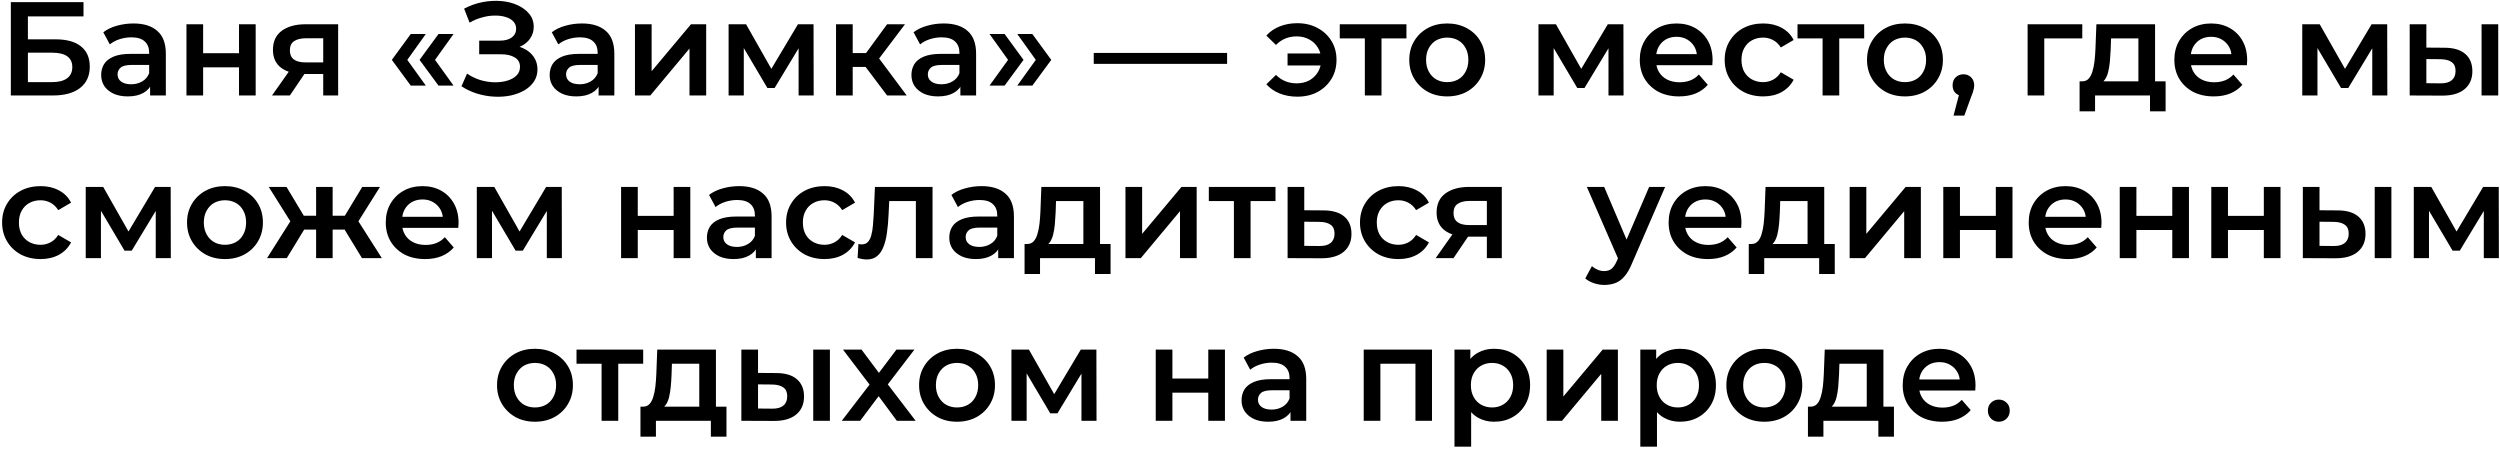<?xml version="1.0" encoding="UTF-8"?> <svg xmlns="http://www.w3.org/2000/svg" width="707" height="127" viewBox="0 0 707 127" fill="none"><path d="M3.064 27V0.602H23.616V4.637H7.891V11.123H15.697C18.865 11.123 21.266 11.79 22.9 13.122C24.559 14.429 25.389 16.34 25.389 18.854C25.389 21.444 24.471 23.455 22.636 24.888C20.826 26.296 18.261 27 14.943 27H3.064ZM7.891 23.229H14.679C16.564 23.229 17.997 22.864 18.978 22.135C19.959 21.406 20.449 20.35 20.449 18.967C20.449 16.252 18.525 14.895 14.679 14.895H7.891V23.229ZM42.448 27V22.927L42.184 22.06V14.932C42.184 13.549 41.769 12.481 40.94 11.727C40.11 10.947 38.853 10.558 37.168 10.558C36.037 10.558 34.918 10.734 33.812 11.086C32.731 11.438 31.813 11.928 31.059 12.556L29.211 9.125C30.292 8.295 31.575 7.679 33.058 7.277C34.566 6.849 36.125 6.636 37.734 6.636C40.651 6.636 42.901 7.34 44.484 8.747C46.094 10.13 46.898 12.28 46.898 15.196V27H42.448ZM36.112 27.264C34.604 27.264 33.284 27.013 32.153 26.51C31.021 25.982 30.141 25.265 29.513 24.36C28.91 23.43 28.608 22.387 28.608 21.23C28.608 20.099 28.872 19.081 29.4 18.175C29.953 17.27 30.845 16.554 32.077 16.026C33.309 15.498 34.943 15.234 36.98 15.234H42.825V18.364H37.319C35.71 18.364 34.629 18.628 34.076 19.156C33.523 19.659 33.246 20.287 33.246 21.041C33.246 21.896 33.586 22.575 34.265 23.078C34.943 23.581 35.886 23.832 37.093 23.832C38.249 23.832 39.28 23.568 40.185 23.04C41.116 22.512 41.782 21.733 42.184 20.702L42.976 23.53C42.523 24.712 41.706 25.63 40.525 26.284C39.368 26.937 37.898 27.264 36.112 27.264ZM52.731 27V6.862H57.445V15.045H67.59V6.862H72.304V27H67.59V19.043H57.445V27H52.731ZM91.406 27V20.136L92.085 20.928H86.051C83.285 20.928 81.111 20.35 79.527 19.194C77.968 18.012 77.188 16.315 77.188 14.102C77.188 11.739 78.018 9.942 79.677 8.71C81.362 7.478 83.6 6.862 86.39 6.862H95.63V27H91.406ZM76.924 27L82.355 19.307H87.182L81.978 27H76.924ZM91.406 18.628V9.577L92.085 10.822H86.541C85.083 10.822 83.951 11.098 83.147 11.651C82.368 12.179 81.978 13.047 81.978 14.253C81.978 16.516 83.449 17.647 86.39 17.647H92.085L91.406 18.628ZM116.164 24.209L110.809 16.931L116.164 9.615H120.425L115.184 16.931L120.425 24.209H116.164ZM124.008 24.209L118.653 16.931L124.008 9.615H128.27L123.028 16.931L128.27 24.209H124.008ZM130.5 24.398L132.084 20.815C133.216 21.595 134.448 22.198 135.78 22.625C137.138 23.028 138.483 23.241 139.815 23.267C141.148 23.292 142.355 23.141 143.436 22.814C144.542 22.487 145.422 21.997 146.075 21.343C146.729 20.689 147.056 19.872 147.056 18.892C147.056 17.71 146.566 16.83 145.585 16.252C144.63 15.649 143.323 15.347 141.663 15.347H135.516V11.5H141.286C142.769 11.5 143.913 11.199 144.718 10.595C145.548 9.992 145.962 9.175 145.962 8.144C145.962 7.289 145.686 6.585 145.133 6.032C144.605 5.479 143.876 5.064 142.945 4.788C142.04 4.511 141.01 4.385 139.853 4.411C138.722 4.411 137.54 4.587 136.308 4.939C135.076 5.265 133.907 5.756 132.801 6.409L131.255 2.45C132.914 1.57 134.649 0.954 136.459 0.602C138.294 0.25 140.067 0.149 141.776 0.3C143.486 0.451 145.02 0.84 146.377 1.469C147.76 2.098 148.866 2.927 149.696 3.958C150.526 4.964 150.94 6.158 150.94 7.541C150.94 8.798 150.601 9.916 149.922 10.897C149.268 11.852 148.363 12.594 147.207 13.122C146.05 13.65 144.705 13.914 143.172 13.914L143.36 12.707C145.095 12.707 146.603 13.009 147.886 13.612C149.193 14.191 150.199 14.995 150.903 16.026C151.632 17.057 151.996 18.251 151.996 19.608C151.996 20.891 151.669 22.035 151.016 23.04C150.362 24.021 149.47 24.85 148.338 25.529C147.207 26.183 145.912 26.673 144.454 27C142.996 27.302 141.462 27.415 139.853 27.339C138.244 27.264 136.635 26.987 135.026 26.51C133.442 26.032 131.934 25.328 130.5 24.398ZM169.284 27V22.927L169.02 22.06V14.932C169.02 13.549 168.605 12.481 167.775 11.727C166.946 10.947 165.689 10.558 164.004 10.558C162.873 10.558 161.754 10.734 160.648 11.086C159.567 11.438 158.649 11.928 157.895 12.556L156.047 9.125C157.128 8.295 158.41 7.679 159.894 7.277C161.402 6.849 162.961 6.636 164.57 6.636C167.486 6.636 169.736 7.34 171.32 8.747C172.929 10.13 173.734 12.28 173.734 15.196V27H169.284ZM162.948 27.264C161.44 27.264 160.12 27.013 158.989 26.51C157.857 25.982 156.977 25.265 156.349 24.36C155.745 23.43 155.444 22.387 155.444 21.23C155.444 20.099 155.708 19.081 156.236 18.175C156.789 17.27 157.681 16.554 158.913 16.026C160.145 15.498 161.779 15.234 163.816 15.234H169.661V18.364H164.155C162.546 18.364 161.465 18.628 160.912 19.156C160.359 19.659 160.082 20.287 160.082 21.041C160.082 21.896 160.422 22.575 161.1 23.078C161.779 23.581 162.722 23.832 163.929 23.832C165.085 23.832 166.116 23.568 167.021 23.04C167.951 22.512 168.618 21.733 169.02 20.702L169.812 23.53C169.359 24.712 168.542 25.63 167.361 26.284C166.204 26.937 164.733 27.264 162.948 27.264ZM179.567 27V6.862H184.281V20.136L195.406 6.862H199.705V27H194.991V13.725L183.904 27H179.567ZM206.047 27V6.862H210.987L219.095 21.155H217.134L225.657 6.862H230.069L230.107 27H225.845V11.915L226.6 12.405L219.057 24.888H217.021L209.441 12.066L210.346 11.84V27H206.047ZM250.873 27L243.595 17.346L247.442 14.97L256.417 27H250.873ZM236.43 27V6.862H241.144V27H236.43ZM239.748 18.93V15.008H246.574V18.93H239.748ZM247.894 17.497L243.482 16.969L250.873 6.862H255.927L247.894 17.497ZM271.592 27V22.927L271.328 22.06V14.932C271.328 13.549 270.914 12.481 270.084 11.727C269.254 10.947 267.997 10.558 266.313 10.558C265.181 10.558 264.063 10.734 262.956 11.086C261.875 11.438 260.958 11.928 260.203 12.556L258.355 9.125C259.437 8.295 260.719 7.679 262.202 7.277C263.711 6.849 265.269 6.636 266.878 6.636C269.795 6.636 272.045 7.34 273.629 8.747C275.238 10.13 276.042 12.28 276.042 15.196V27H271.592ZM265.257 27.264C263.748 27.264 262.428 27.013 261.297 26.51C260.166 25.982 259.286 25.265 258.657 24.36C258.054 23.43 257.752 22.387 257.752 21.23C257.752 20.099 258.016 19.081 258.544 18.175C259.097 17.27 259.99 16.554 261.222 16.026C262.453 15.498 264.088 15.234 266.124 15.234H271.969V18.364H266.464C264.854 18.364 263.773 18.628 263.22 19.156C262.667 19.659 262.391 20.287 262.391 21.041C262.391 21.896 262.73 22.575 263.409 23.078C264.088 23.581 265.03 23.832 266.237 23.832C267.394 23.832 268.425 23.568 269.33 23.04C270.26 22.512 270.926 21.733 271.328 20.702L272.12 23.53C271.668 24.712 270.851 25.63 269.669 26.284C268.513 26.937 267.042 27.264 265.257 27.264ZM284.101 24.209H279.839L285.081 16.931L279.839 9.615H284.101L289.456 16.931L284.101 24.209ZM291.945 24.209H287.683L292.925 16.931L287.683 9.615H291.945L297.3 16.931L291.945 24.209ZM309.312 18.062V14.97H347.024V18.062H309.312ZM364.121 18.515V15.121H375.058V18.515H364.121ZM366.874 6.56C369.036 6.56 370.947 7.013 372.606 7.918C374.266 8.798 375.573 10.017 376.529 11.576C377.484 13.109 377.962 14.895 377.962 16.931C377.962 18.942 377.484 20.74 376.529 22.324C375.573 23.883 374.266 25.114 372.606 26.02C370.947 26.899 369.036 27.339 366.874 27.339C365.064 27.339 363.405 27.038 361.896 26.434C360.388 25.831 359.131 24.964 358.125 23.832L360.84 21.192C361.645 21.972 362.525 22.563 363.48 22.965C364.461 23.367 365.529 23.568 366.686 23.568C368.043 23.568 369.238 23.292 370.268 22.738C371.299 22.16 372.116 21.368 372.72 20.363C373.323 19.357 373.625 18.213 373.625 16.931C373.625 15.624 373.323 14.48 372.72 13.499C372.116 12.493 371.299 11.714 370.268 11.161C369.238 10.583 368.043 10.294 366.686 10.294C365.529 10.294 364.461 10.495 363.48 10.897C362.525 11.299 361.645 11.903 360.84 12.707L358.125 10.067C359.131 8.936 360.388 8.069 361.896 7.465C363.405 6.862 365.064 6.56 366.874 6.56ZM385.976 27V9.728L387.07 10.859H378.886V6.862H397.742V10.859H389.597L390.69 9.728V27H385.976ZM409.253 27.264C407.192 27.264 405.356 26.824 403.747 25.944C402.138 25.039 400.869 23.807 399.938 22.248C399.008 20.689 398.543 18.917 398.543 16.931C398.543 14.92 399.008 13.147 399.938 11.614C400.869 10.055 402.138 8.835 403.747 7.955C405.356 7.076 407.192 6.636 409.253 6.636C411.34 6.636 413.188 7.076 414.797 7.955C416.431 8.835 417.701 10.042 418.606 11.576C419.536 13.109 420.001 14.895 420.001 16.931C420.001 18.917 419.536 20.689 418.606 22.248C417.701 23.807 416.431 25.039 414.797 25.944C413.188 26.824 411.34 27.264 409.253 27.264ZM409.253 23.229C410.41 23.229 411.441 22.977 412.346 22.475C413.251 21.972 413.955 21.243 414.458 20.287C414.986 19.332 415.25 18.213 415.25 16.931C415.25 15.624 414.986 14.505 414.458 13.575C413.955 12.619 413.251 11.89 412.346 11.387C411.441 10.884 410.422 10.633 409.291 10.633C408.135 10.633 407.104 10.884 406.199 11.387C405.319 11.89 404.615 12.619 404.087 13.575C403.559 14.505 403.295 15.624 403.295 16.931C403.295 18.213 403.559 19.332 404.087 20.287C404.615 21.243 405.319 21.972 406.199 22.475C407.104 22.977 408.122 23.229 409.253 23.229ZM435.08 27V6.862H440.021L448.129 21.155H446.168L454.691 6.862H459.103L459.141 27H454.879V11.915L455.633 12.405L448.091 24.888H446.055L438.475 12.066L439.38 11.84V27H435.08ZM474.854 27.264C472.616 27.264 470.655 26.824 468.971 25.944C467.311 25.039 466.017 23.807 465.086 22.248C464.181 20.689 463.729 18.917 463.729 16.931C463.729 14.92 464.169 13.147 465.049 11.614C465.954 10.055 467.186 8.835 468.745 7.955C470.328 7.076 472.126 6.636 474.137 6.636C476.098 6.636 477.846 7.063 479.379 7.918C480.913 8.773 482.12 9.979 483 11.538C483.88 13.097 484.32 14.932 484.32 17.044C484.32 17.245 484.307 17.471 484.282 17.723C484.282 17.974 484.269 18.213 484.244 18.439H467.462V15.309H481.755L479.907 16.29C479.932 15.133 479.694 14.115 479.191 13.235C478.688 12.355 477.997 11.664 477.117 11.161C476.262 10.658 475.269 10.407 474.137 10.407C472.981 10.407 471.963 10.658 471.083 11.161C470.228 11.664 469.549 12.368 469.046 13.273C468.569 14.153 468.33 15.196 468.33 16.403V17.157C468.33 18.364 468.606 19.433 469.159 20.363C469.712 21.293 470.492 22.009 471.497 22.512C472.503 23.015 473.66 23.267 474.967 23.267C476.098 23.267 477.117 23.09 478.022 22.738C478.927 22.387 479.731 21.834 480.435 21.079L482.962 23.983C482.057 25.039 480.913 25.856 479.53 26.434C478.173 26.987 476.614 27.264 474.854 27.264ZM498.639 27.264C496.528 27.264 494.642 26.824 492.983 25.944C491.349 25.039 490.066 23.807 489.136 22.248C488.206 20.689 487.741 18.917 487.741 16.931C487.741 14.92 488.206 13.147 489.136 11.614C490.066 10.055 491.349 8.835 492.983 7.955C494.642 7.076 496.528 6.636 498.639 6.636C500.601 6.636 502.323 7.038 503.806 7.842C505.315 8.622 506.458 9.778 507.238 11.312L503.617 13.424C503.014 12.468 502.272 11.764 501.392 11.312C500.538 10.859 499.607 10.633 498.602 10.633C497.445 10.633 496.402 10.884 495.472 11.387C494.541 11.89 493.812 12.619 493.284 13.575C492.756 14.505 492.492 15.624 492.492 16.931C492.492 18.238 492.756 19.37 493.284 20.325C493.812 21.255 494.541 21.972 495.472 22.475C496.402 22.977 497.445 23.229 498.602 23.229C499.607 23.229 500.538 23.003 501.392 22.55C502.272 22.097 503.014 21.393 503.617 20.438L507.238 22.55C506.458 24.058 505.315 25.227 503.806 26.057C502.323 26.862 500.601 27.264 498.639 27.264ZM515.427 27V9.728L516.521 10.859H508.337V6.862H527.193V10.859H519.047L520.141 9.728V27H515.427ZM538.704 27.264C536.642 27.264 534.807 26.824 533.198 25.944C531.589 25.039 530.319 23.807 529.389 22.248C528.459 20.689 527.994 18.917 527.994 16.931C527.994 14.92 528.459 13.147 529.389 11.614C530.319 10.055 531.589 8.835 533.198 7.955C534.807 7.076 536.642 6.636 538.704 6.636C540.791 6.636 542.639 7.076 544.248 7.955C545.882 8.835 547.152 10.042 548.057 11.576C548.987 13.109 549.452 14.895 549.452 16.931C549.452 18.917 548.987 20.689 548.057 22.248C547.152 23.807 545.882 25.039 544.248 25.944C542.639 26.824 540.791 27.264 538.704 27.264ZM538.704 23.229C539.861 23.229 540.891 22.977 541.796 22.475C542.702 21.972 543.405 21.243 543.908 20.287C544.436 19.332 544.7 18.213 544.7 16.931C544.7 15.624 544.436 14.505 543.908 13.575C543.405 12.619 542.702 11.89 541.796 11.387C540.891 10.884 539.873 10.633 538.742 10.633C537.585 10.633 536.554 10.884 535.649 11.387C534.769 11.89 534.065 12.619 533.538 13.575C533.01 14.505 532.746 15.624 532.746 16.931C532.746 18.213 533.01 19.332 533.538 20.287C534.065 21.243 534.769 21.972 535.649 22.475C536.554 22.977 537.573 23.229 538.704 23.229ZM552.457 32.694L554.645 24.36L555.286 27.151C554.406 27.151 553.664 26.887 553.061 26.359C552.483 25.806 552.193 25.064 552.193 24.134C552.193 23.178 552.483 22.424 553.061 21.871C553.664 21.293 554.393 21.004 555.248 21.004C556.128 21.004 556.857 21.293 557.435 21.871C558.014 22.449 558.303 23.204 558.303 24.134C558.303 24.385 558.278 24.662 558.227 24.964C558.177 25.24 558.089 25.567 557.963 25.944C557.863 26.321 557.687 26.799 557.435 27.377L555.512 32.694H552.457ZM573.407 27V6.862H588.869V10.859H577.027L578.121 9.803V27H573.407ZM604.739 24.813V10.859H597.008L596.895 14.102C596.845 15.259 596.77 16.378 596.669 17.459C596.568 18.515 596.405 19.495 596.179 20.4C595.953 21.28 595.626 22.009 595.198 22.588C594.771 23.166 594.205 23.543 593.501 23.719L588.825 23.003C589.579 23.003 590.183 22.764 590.635 22.286C591.113 21.783 591.477 21.104 591.729 20.25C592.005 19.37 592.206 18.377 592.332 17.27C592.458 16.139 592.546 14.97 592.596 13.763L592.86 6.862H609.453V24.813H604.739ZM588.108 31.488V23.003H612.433V31.488H608.02V27H592.483V31.488H588.108ZM626.033 27.264C623.795 27.264 621.834 26.824 620.15 25.944C618.491 25.039 617.196 23.807 616.266 22.248C615.361 20.689 614.908 18.917 614.908 16.931C614.908 14.92 615.348 13.147 616.228 11.614C617.133 10.055 618.365 8.835 619.924 7.955C621.508 7.076 623.305 6.636 625.317 6.636C627.278 6.636 629.025 7.063 630.558 7.918C632.092 8.773 633.299 9.979 634.179 11.538C635.059 13.097 635.499 14.932 635.499 17.044C635.499 17.245 635.486 17.471 635.461 17.723C635.461 17.974 635.448 18.213 635.423 18.439H618.642V15.309H632.934L631.086 16.29C631.112 15.133 630.873 14.115 630.37 13.235C629.867 12.355 629.176 11.664 628.296 11.161C627.441 10.658 626.448 10.407 625.317 10.407C624.16 10.407 623.142 10.658 622.262 11.161C621.407 11.664 620.728 12.368 620.225 13.273C619.748 14.153 619.509 15.196 619.509 16.403V17.157C619.509 18.364 619.785 19.433 620.339 20.363C620.892 21.293 621.671 22.009 622.677 22.512C623.682 23.015 624.839 23.267 626.146 23.267C627.278 23.267 628.296 23.09 629.201 22.738C630.106 22.387 630.91 21.834 631.614 21.079L634.141 23.983C633.236 25.039 632.092 25.856 630.709 26.434C629.352 26.987 627.793 27.264 626.033 27.264ZM651.077 27V6.862H656.017L664.125 21.155H662.164L670.687 6.862H675.1L675.137 27H670.876V11.915L671.63 12.405L664.088 24.888H662.051L654.471 12.066L655.376 11.84V27H651.077ZM701.787 27V6.862H706.501V27H701.787ZM691.265 13.499C693.855 13.499 695.816 14.077 697.148 15.234C698.506 16.39 699.185 18.025 699.185 20.136C699.185 22.324 698.431 24.033 696.922 25.265C695.439 26.472 693.327 27.063 690.587 27.038L681.46 27V6.862H686.174V13.461L691.265 13.499ZM690.172 23.568C691.555 23.593 692.61 23.304 693.34 22.701C694.069 22.097 694.433 21.218 694.433 20.061C694.433 18.904 694.069 18.075 693.34 17.572C692.636 17.044 691.58 16.767 690.172 16.742L686.174 16.705V23.53L690.172 23.568ZM11.496 73.264C9.384 73.264 7.499 72.824 5.839 71.944C4.205 71.039 2.923 69.807 1.993 68.248C1.063 66.689 0.597 64.917 0.597 62.931C0.597 60.92 1.063 59.147 1.993 57.614C2.923 56.055 4.205 54.835 5.839 53.956C7.499 53.075 9.384 52.636 11.496 52.636C13.457 52.636 15.179 53.038 16.663 53.842C18.171 54.622 19.315 55.778 20.095 57.312L16.474 59.424C15.871 58.468 15.129 57.764 14.249 57.312C13.394 56.859 12.464 56.633 11.458 56.633C10.302 56.633 9.259 56.884 8.328 57.387C7.398 57.89 6.669 58.619 6.141 59.575C5.613 60.505 5.349 61.624 5.349 62.931C5.349 64.238 5.613 65.37 6.141 66.325C6.669 67.255 7.398 67.972 8.328 68.475C9.259 68.977 10.302 69.229 11.458 69.229C12.464 69.229 13.394 69.002 14.249 68.55C15.129 68.097 15.871 67.394 16.474 66.438L20.095 68.55C19.315 70.058 18.171 71.228 16.663 72.057C15.179 72.862 13.457 73.264 11.496 73.264ZM24.245 73V52.862H29.185L37.293 67.155H35.332L43.855 52.862H48.267L48.305 73H44.044V57.915L44.798 58.406L37.255 70.888H35.219L27.639 58.066L28.544 57.84V73H24.245ZM63.603 73.264C61.542 73.264 59.707 72.824 58.097 71.944C56.489 71.039 55.219 69.807 54.289 68.248C53.358 66.689 52.893 64.917 52.893 62.931C52.893 60.92 53.358 59.147 54.289 57.614C55.219 56.055 56.489 54.835 58.097 53.956C59.707 53.075 61.542 52.636 63.603 52.636C65.69 52.636 67.538 53.075 69.147 53.956C70.781 54.835 72.051 56.042 72.956 57.576C73.886 59.109 74.351 60.895 74.351 62.931C74.351 64.917 73.886 66.689 72.956 68.248C72.051 69.807 70.781 71.039 69.147 71.944C67.538 72.824 65.69 73.264 63.603 73.264ZM63.603 69.229C64.76 69.229 65.791 68.977 66.696 68.475C67.601 67.972 68.305 67.243 68.808 66.287C69.336 65.332 69.6 64.213 69.6 62.931C69.6 61.624 69.336 60.505 68.808 59.575C68.305 58.619 67.601 57.89 66.696 57.387C65.791 56.884 64.772 56.633 63.641 56.633C62.485 56.633 61.454 56.884 60.549 57.387C59.669 57.89 58.965 58.619 58.437 59.575C57.909 60.505 57.645 61.624 57.645 62.931C57.645 64.213 57.909 65.332 58.437 66.287C58.965 67.243 59.669 67.972 60.549 68.475C61.454 68.977 62.472 69.229 63.603 69.229ZM102.368 73L96.485 63.346L100.331 60.97L107.987 73H102.368ZM92.676 64.93V61.008H99.426V64.93H92.676ZM100.784 63.497L96.334 62.969L102.443 52.862H107.459L100.784 63.497ZM81.098 73H75.517L83.135 60.97L86.981 63.346L81.098 73ZM94.071 73H89.395V52.862H94.071V73ZM90.79 64.93H84.078V61.008H90.79V64.93ZM82.682 63.497L76.007 52.862H81.023L87.094 62.969L82.682 63.497ZM120.218 73.264C117.98 73.264 116.019 72.824 114.335 71.944C112.676 71.039 111.381 69.807 110.451 68.248C109.545 66.689 109.093 64.917 109.093 62.931C109.093 60.92 109.533 59.147 110.413 57.614C111.318 56.055 112.55 54.835 114.109 53.956C115.692 53.075 117.49 52.636 119.501 52.636C121.462 52.636 123.21 53.063 124.743 53.918C126.277 54.773 127.484 55.979 128.364 57.538C129.244 59.097 129.684 60.932 129.684 63.044C129.684 63.245 129.671 63.471 129.646 63.723C129.646 63.974 129.633 64.213 129.608 64.439H112.826V61.309H127.119L125.271 62.29C125.296 61.133 125.058 60.115 124.555 59.235C124.052 58.355 123.361 57.664 122.481 57.161C121.626 56.658 120.633 56.407 119.501 56.407C118.345 56.407 117.327 56.658 116.447 57.161C115.592 57.664 114.913 58.368 114.41 59.273C113.933 60.153 113.694 61.196 113.694 62.403V63.157C113.694 64.364 113.97 65.433 114.523 66.363C115.077 67.293 115.856 68.01 116.862 68.512C117.867 69.015 119.024 69.266 120.331 69.266C121.462 69.266 122.481 69.091 123.386 68.739C124.291 68.387 125.095 67.834 125.799 67.079L128.326 69.983C127.421 71.039 126.277 71.856 124.894 72.434C123.537 72.987 121.978 73.264 120.218 73.264ZM134.84 73V52.862H139.78L147.888 67.155H145.927L154.45 52.862H158.862L158.9 73H154.638V57.915L155.393 58.406L147.85 70.888H145.814L138.234 58.066L139.139 57.84V73H134.84ZM175.645 73V52.862H180.359V61.045H190.504V52.862H195.218V73H190.504V65.043H180.359V73H175.645ZM213.754 73V68.927L213.49 68.06V60.932C213.49 59.549 213.075 58.481 212.245 57.727C211.416 56.947 210.159 56.558 208.474 56.558C207.343 56.558 206.224 56.734 205.118 57.086C204.037 57.438 203.119 57.928 202.365 58.556L200.517 55.124C201.598 54.295 202.88 53.679 204.364 53.277C205.872 52.849 207.431 52.636 209.04 52.636C211.956 52.636 214.206 53.34 215.79 54.747C217.399 56.13 218.204 58.28 218.204 61.196V73H213.754ZM207.418 73.264C205.91 73.264 204.59 73.013 203.458 72.51C202.327 71.982 201.447 71.265 200.819 70.36C200.215 69.43 199.914 68.387 199.914 67.23C199.914 66.099 200.178 65.081 200.706 64.175C201.259 63.27 202.151 62.554 203.383 62.026C204.615 61.498 206.249 61.234 208.286 61.234H214.131V64.364H208.625C207.016 64.364 205.935 64.628 205.382 65.156C204.829 65.659 204.552 66.287 204.552 67.041C204.552 67.896 204.892 68.575 205.57 69.078C206.249 69.581 207.192 69.832 208.399 69.832C209.555 69.832 210.586 69.568 211.491 69.04C212.421 68.512 213.088 67.733 213.49 66.702L214.282 69.531C213.829 70.712 213.012 71.63 211.831 72.284C210.674 72.937 209.203 73.264 207.418 73.264ZM233.201 73.264C231.089 73.264 229.204 72.824 227.544 71.944C225.91 71.039 224.628 69.807 223.698 68.248C222.768 66.689 222.302 64.917 222.302 62.931C222.302 60.92 222.768 59.147 223.698 57.614C224.628 56.055 225.91 54.835 227.544 53.956C229.204 53.075 231.089 52.636 233.201 52.636C235.162 52.636 236.884 53.038 238.368 53.842C239.876 54.622 241.02 55.778 241.799 57.312L238.179 59.424C237.576 58.468 236.834 57.764 235.954 57.312C235.099 56.859 234.169 56.633 233.163 56.633C232.007 56.633 230.964 56.884 230.033 57.387C229.103 57.89 228.374 58.619 227.846 59.575C227.318 60.505 227.054 61.624 227.054 62.931C227.054 64.238 227.318 65.37 227.846 66.325C228.374 67.255 229.103 67.972 230.033 68.475C230.964 68.977 232.007 69.229 233.163 69.229C234.169 69.229 235.099 69.002 235.954 68.55C236.834 68.097 237.576 67.394 238.179 66.438L241.799 68.55C241.02 70.058 239.876 71.228 238.368 72.057C236.884 72.862 235.162 73.264 233.201 73.264ZM242.53 72.962L242.756 69.002C242.932 69.028 243.095 69.053 243.246 69.078C243.397 69.103 243.535 69.116 243.661 69.116C244.44 69.116 245.044 68.877 245.471 68.399C245.898 67.921 246.213 67.28 246.414 66.476C246.64 65.646 246.791 64.728 246.866 63.723C246.967 62.692 247.042 61.661 247.093 60.63L247.432 52.862H263.724V73H259.01V55.577L260.103 56.859H250.524L251.543 55.539L251.279 60.857C251.203 62.642 251.052 64.301 250.826 65.835C250.625 67.343 250.298 68.663 249.846 69.794C249.418 70.926 248.815 71.806 248.036 72.434C247.281 73.063 246.313 73.377 245.132 73.377C244.755 73.377 244.34 73.339 243.887 73.264C243.46 73.189 243.007 73.088 242.53 72.962ZM282.291 73V68.927L282.027 68.06V60.932C282.027 59.549 281.612 58.481 280.782 57.727C279.953 56.947 278.696 56.558 277.011 56.558C275.88 56.558 274.761 56.734 273.655 57.086C272.574 57.438 271.656 57.928 270.902 58.556L269.054 55.124C270.135 54.295 271.417 53.679 272.901 53.277C274.409 52.849 275.968 52.636 277.577 52.636C280.493 52.636 282.743 53.34 284.327 54.747C285.936 56.13 286.741 58.28 286.741 61.196V73H282.291ZM275.955 73.264C274.447 73.264 273.127 73.013 271.996 72.51C270.864 71.982 269.984 71.265 269.356 70.36C268.752 69.43 268.451 68.387 268.451 67.23C268.451 66.099 268.715 65.081 269.243 64.175C269.796 63.27 270.688 62.554 271.92 62.026C273.152 61.498 274.786 61.234 276.823 61.234H282.668V64.364H277.162C275.553 64.364 274.472 64.628 273.919 65.156C273.366 65.659 273.089 66.287 273.089 67.041C273.089 67.896 273.429 68.575 274.107 69.078C274.786 69.581 275.729 69.832 276.936 69.832C278.092 69.832 279.123 69.568 280.028 69.04C280.958 68.512 281.625 67.733 282.027 66.702L282.819 69.531C282.366 70.712 281.549 71.63 280.368 72.284C279.211 72.937 277.74 73.264 275.955 73.264ZM306.377 70.813V56.859H298.646L298.533 60.102C298.482 61.259 298.407 62.378 298.306 63.459C298.206 64.515 298.042 65.495 297.816 66.4C297.59 67.28 297.263 68.01 296.836 68.588C296.408 69.166 295.843 69.543 295.139 69.719L290.462 69.002C291.217 69.002 291.82 68.764 292.273 68.286C292.75 67.783 293.115 67.104 293.366 66.25C293.643 65.37 293.844 64.376 293.97 63.27C294.095 62.139 294.183 60.97 294.234 59.763L294.498 52.862H311.091V70.813H306.377ZM289.746 77.488V69.002H314.07V77.488H309.658V73H294.12V77.488H289.746ZM318.28 73V52.862H322.994V66.136L334.119 52.862H338.418V73H333.704V59.725L322.617 73H318.28ZM348.946 73V55.728L350.039 56.859H341.856V52.862H360.712V56.859H352.566L353.66 55.728V73H348.946ZM374.238 59.499C376.828 59.499 378.801 60.077 380.159 61.234C381.516 62.39 382.195 64.025 382.195 66.136C382.195 68.324 381.441 70.033 379.932 71.265C378.424 72.472 376.3 73.063 373.559 73.038L364.131 73V52.862H368.845V59.461L374.238 59.499ZM373.144 69.568C374.527 69.593 375.583 69.304 376.312 68.701C377.041 68.097 377.406 67.218 377.406 66.061C377.406 64.904 377.041 64.075 376.312 63.572C375.608 63.044 374.552 62.767 373.144 62.742L368.845 62.705V69.531L373.144 69.568ZM395.502 73.264C393.391 73.264 391.505 72.824 389.846 71.944C388.211 71.039 386.929 69.807 385.999 68.248C385.069 66.689 384.604 64.917 384.604 62.931C384.604 60.92 385.069 59.147 385.999 57.614C386.929 56.055 388.211 54.835 389.846 53.956C391.505 53.075 393.391 52.636 395.502 52.636C397.463 52.636 399.186 53.038 400.669 53.842C402.177 54.622 403.321 55.778 404.101 57.312L400.48 59.424C399.877 58.468 399.135 57.764 398.255 57.312C397.401 56.859 396.47 56.633 395.465 56.633C394.308 56.633 393.265 56.884 392.335 57.387C391.404 57.89 390.675 58.619 390.147 59.575C389.619 60.505 389.355 61.624 389.355 62.931C389.355 64.238 389.619 65.37 390.147 66.325C390.675 67.255 391.404 67.972 392.335 68.475C393.265 68.977 394.308 69.229 395.465 69.229C396.47 69.229 397.401 69.002 398.255 68.55C399.135 68.097 399.877 67.394 400.48 66.438L404.101 68.55C403.321 70.058 402.177 71.228 400.669 72.057C399.186 72.862 397.463 73.264 395.502 73.264ZM420.483 73V66.136L421.162 66.928H415.128C412.362 66.928 410.188 66.35 408.604 65.194C407.045 64.012 406.266 62.315 406.266 60.102C406.266 57.739 407.095 55.942 408.755 54.71C410.439 53.478 412.677 52.862 415.467 52.862H424.707V73H420.483ZM406.002 73L411.432 65.307H416.259L411.055 73H406.002ZM420.483 64.628V55.577L421.162 56.822H415.618C414.16 56.822 413.029 57.098 412.224 57.651C411.445 58.179 411.055 59.047 411.055 60.253C411.055 62.516 412.526 63.647 415.467 63.647H421.162L420.483 64.628ZM453.703 80.58C452.722 80.58 451.742 80.417 450.761 80.09C449.781 79.763 448.963 79.311 448.31 78.732L450.195 75.263C450.673 75.69 451.214 76.029 451.817 76.281C452.42 76.532 453.036 76.658 453.665 76.658C454.52 76.658 455.211 76.444 455.739 76.017C456.267 75.59 456.757 74.873 457.21 73.867L458.379 71.228L458.756 70.662L466.374 52.862H470.899L461.471 74.622C460.843 76.13 460.139 77.324 459.359 78.204C458.605 79.084 457.75 79.7 456.795 80.052C455.865 80.404 454.834 80.58 453.703 80.58ZM457.851 73.716L448.762 52.862H453.665L461.056 70.247L457.851 73.716ZM483.011 73.264C480.774 73.264 478.813 72.824 477.128 71.944C475.469 71.039 474.174 69.807 473.244 68.248C472.339 66.689 471.886 64.917 471.886 62.931C471.886 60.92 472.326 59.147 473.206 57.614C474.111 56.055 475.343 54.835 476.902 53.956C478.486 53.075 480.283 52.636 482.295 52.636C484.256 52.636 486.003 53.063 487.537 53.918C489.07 54.773 490.277 55.979 491.157 57.538C492.037 59.097 492.477 60.932 492.477 63.044C492.477 63.245 492.464 63.471 492.439 63.723C492.439 63.974 492.427 64.213 492.402 64.439H475.62V61.309H489.913L488.065 62.29C488.09 61.133 487.851 60.115 487.348 59.235C486.845 58.355 486.154 57.664 485.274 57.161C484.419 56.658 483.426 56.407 482.295 56.407C481.138 56.407 480.12 56.658 479.24 57.161C478.385 57.664 477.706 58.368 477.204 59.273C476.726 60.153 476.487 61.196 476.487 62.403V63.157C476.487 64.364 476.764 65.433 477.317 66.363C477.87 67.293 478.649 68.01 479.655 68.512C480.661 69.015 481.817 69.266 483.124 69.266C484.256 69.266 485.274 69.091 486.179 68.739C487.084 68.387 487.889 67.834 488.593 67.079L491.119 69.983C490.214 71.039 489.07 71.856 487.688 72.434C486.33 72.987 484.771 73.264 483.011 73.264ZM511.178 70.813V56.859H503.447L503.334 60.102C503.283 61.259 503.208 62.378 503.107 63.459C503.007 64.515 502.843 65.495 502.617 66.4C502.391 67.28 502.064 68.01 501.637 68.588C501.209 69.166 500.643 69.543 499.94 69.719L495.263 69.002C496.017 69.002 496.621 68.764 497.073 68.286C497.551 67.783 497.916 67.104 498.167 66.25C498.444 65.37 498.645 64.376 498.77 63.27C498.896 62.139 498.984 60.97 499.034 59.763L499.298 52.862H515.892V70.813H511.178ZM494.547 77.488V69.002H518.871V77.488H514.459V73H498.921V77.488H494.547ZM523.081 73V52.862H527.795V66.136L538.92 52.862H543.219V73H538.505V59.725L527.418 73H523.081ZM549.561 73V52.862H554.274V61.045H564.419V52.862H569.133V73H564.419V65.043H554.274V73H549.561ZM584.841 73.264C582.603 73.264 580.642 72.824 578.958 71.944C577.299 71.039 576.004 69.807 575.074 68.248C574.168 66.689 573.716 64.917 573.716 62.931C573.716 60.92 574.156 59.147 575.036 57.614C575.941 56.055 577.173 54.835 578.732 53.956C580.315 53.075 582.113 52.636 584.124 52.636C586.085 52.636 587.833 53.063 589.366 53.918C590.9 54.773 592.107 55.979 592.987 57.538C593.867 59.097 594.307 60.932 594.307 63.044C594.307 63.245 594.294 63.471 594.269 63.723C594.269 63.974 594.256 64.213 594.231 64.439H577.449V61.309H591.742L589.894 62.29C589.919 61.133 589.681 60.115 589.178 59.235C588.675 58.355 587.984 57.664 587.104 57.161C586.249 56.658 585.256 56.407 584.124 56.407C582.968 56.407 581.95 56.658 581.07 57.161C580.215 57.664 579.536 58.368 579.033 59.273C578.556 60.153 578.317 61.196 578.317 62.403V63.157C578.317 64.364 578.593 65.433 579.146 66.363C579.7 67.293 580.479 68.01 581.485 68.512C582.49 69.015 583.647 69.266 584.954 69.266C586.085 69.266 587.104 69.091 588.009 68.739C588.914 68.387 589.718 67.834 590.422 67.079L592.949 69.983C592.044 71.039 590.9 71.856 589.517 72.434C588.16 72.987 586.601 73.264 584.841 73.264ZM599.462 73V52.862H604.176V61.045H614.321V52.862H619.035V73H614.321V65.043H604.176V73H599.462ZM625.353 73V52.862H630.067V61.045H640.211V52.862H644.925V73H640.211V65.043H630.067V73H625.353ZM671.569 73V52.862H676.283V73H671.569ZM661.048 59.499C663.637 59.499 665.598 60.077 666.931 61.234C668.289 62.39 668.967 64.025 668.967 66.136C668.967 68.324 668.213 70.033 666.705 71.265C665.221 72.472 663.109 73.063 660.369 73.038L651.243 73V52.862H655.957V59.461L661.048 59.499ZM659.954 69.568C661.337 69.593 662.393 69.304 663.122 68.701C663.851 68.097 664.216 67.218 664.216 66.061C664.216 64.904 663.851 64.075 663.122 63.572C662.418 63.044 661.362 62.767 659.954 62.742L655.957 62.705V69.531L659.954 69.568ZM682.62 73V52.862H687.561L695.669 67.155H693.708L702.231 52.862H706.643L706.681 73H702.419V57.915L703.173 58.406L695.631 70.888H693.594L686.014 58.066L686.919 57.84V73H682.62ZM151.273 119.264C149.211 119.264 147.376 118.824 145.767 117.944C144.158 117.039 142.888 115.807 141.958 114.248C141.028 112.69 140.562 110.917 140.562 108.931C140.562 106.92 141.028 105.147 141.958 103.614C142.888 102.055 144.158 100.835 145.767 99.956C147.376 99.076 149.211 98.635 151.273 98.635C153.359 98.635 155.207 99.076 156.816 99.956C158.451 100.835 159.72 102.042 160.625 103.576C161.555 105.109 162.021 106.894 162.021 108.931C162.021 110.917 161.555 112.69 160.625 114.248C159.72 115.807 158.451 117.039 156.816 117.944C155.207 118.824 153.359 119.264 151.273 119.264ZM151.273 115.229C152.429 115.229 153.46 114.977 154.365 114.475C155.27 113.972 155.974 113.243 156.477 112.287C157.005 111.332 157.269 110.213 157.269 108.931C157.269 107.624 157.005 106.505 156.477 105.575C155.974 104.619 155.27 103.89 154.365 103.387C153.46 102.884 152.442 102.633 151.31 102.633C150.154 102.633 149.123 102.884 148.218 103.387C147.338 103.89 146.634 104.619 146.106 105.575C145.578 106.505 145.314 107.624 145.314 108.931C145.314 110.213 145.578 111.332 146.106 112.287C146.634 113.243 147.338 113.972 148.218 114.475C149.123 114.977 150.141 115.229 151.273 115.229ZM170.127 119V101.728L171.221 102.859H163.037V98.862H181.893V102.859H173.747L174.841 101.728V119H170.127ZM197.752 116.813V102.859H190.021L189.908 106.103C189.858 107.259 189.783 108.378 189.682 109.459C189.581 110.515 189.418 111.495 189.192 112.4C188.965 113.28 188.639 114.009 188.211 114.588C187.784 115.166 187.218 115.543 186.514 115.719L181.838 115.003C182.592 115.003 183.196 114.764 183.648 114.286C184.126 113.783 184.49 113.104 184.742 112.25C185.018 111.37 185.219 110.377 185.345 109.27C185.471 108.139 185.559 106.97 185.609 105.763L185.873 98.862H202.466V116.813H197.752ZM181.121 123.488V115.003H205.446V123.488H201.033V119H185.496V123.488H181.121ZM229.983 119V98.862H234.697V119H229.983ZM219.461 105.499C222.05 105.499 224.011 106.077 225.344 107.234C226.702 108.39 227.38 110.025 227.38 112.136C227.38 114.324 226.626 116.033 225.118 117.265C223.634 118.472 221.522 119.063 218.782 119.038L209.656 119V98.862H214.37V105.461L219.461 105.499ZM218.367 115.568C219.75 115.593 220.806 115.304 221.535 114.701C222.264 114.097 222.629 113.218 222.629 112.061C222.629 110.905 222.264 110.075 221.535 109.572C220.831 109.044 219.775 108.767 218.367 108.742L214.37 108.705V115.531L218.367 115.568ZM238.054 119L246.916 107.46L246.841 109.987L238.393 98.862H243.635L249.556 106.781H247.557L253.516 98.862H258.607L250.084 109.987L250.122 107.46L258.946 119H253.629L247.407 110.59L249.368 110.854L243.258 119H238.054ZM270.632 119.264C268.571 119.264 266.736 118.824 265.127 117.944C263.517 117.039 262.248 115.807 261.318 114.248C260.387 112.69 259.922 110.917 259.922 108.931C259.922 106.92 260.387 105.147 261.318 103.614C262.248 102.055 263.517 100.835 265.127 99.956C266.736 99.076 268.571 98.635 270.632 98.635C272.719 98.635 274.567 99.076 276.176 99.956C277.81 100.835 279.08 102.042 279.985 103.576C280.915 105.109 281.38 106.894 281.38 108.931C281.38 110.917 280.915 112.69 279.985 114.248C279.08 115.807 277.81 117.039 276.176 117.944C274.567 118.824 272.719 119.264 270.632 119.264ZM270.632 115.229C271.789 115.229 272.82 114.977 273.725 114.475C274.63 113.972 275.334 113.243 275.837 112.287C276.365 111.332 276.629 110.213 276.629 108.931C276.629 107.624 276.365 106.505 275.837 105.575C275.334 104.619 274.63 103.89 273.725 103.387C272.82 102.884 271.802 102.633 270.67 102.633C269.514 102.633 268.483 102.884 267.578 103.387C266.698 103.89 265.994 104.619 265.466 105.575C264.938 106.505 264.674 107.624 264.674 108.931C264.674 110.213 264.938 111.332 265.466 112.287C265.994 113.243 266.698 113.972 267.578 114.475C268.483 114.977 269.501 115.229 270.632 115.229ZM286.037 119V98.862H290.977L299.086 113.155H297.125L305.647 98.862H310.06L310.097 119H305.836V103.915L306.59 104.405L299.048 116.888H297.011L289.431 104.066L290.336 103.84V119H286.037ZM326.843 119V98.862H331.557V107.045H341.701V98.862H346.415V119H341.701V111.043H331.557V119H326.843ZM364.952 119V114.927L364.688 114.06V106.932C364.688 105.549 364.273 104.481 363.443 103.727C362.613 102.947 361.356 102.558 359.672 102.558C358.541 102.558 357.422 102.734 356.316 103.086C355.234 103.438 354.317 103.928 353.563 104.556L351.715 101.125C352.796 100.295 354.078 99.679 355.561 99.277C357.07 98.849 358.629 98.635 360.238 98.635C363.154 98.635 365.404 99.34 366.988 100.747C368.597 102.13 369.402 104.28 369.402 107.196V119H364.952ZM358.616 119.264C357.107 119.264 355.788 119.013 354.656 118.51C353.525 117.982 352.645 117.265 352.016 116.36C351.413 115.43 351.111 114.387 351.111 113.23C351.111 112.099 351.375 111.08 351.903 110.175C352.456 109.27 353.349 108.554 354.581 108.026C355.813 107.498 357.447 107.234 359.483 107.234H365.329V110.364H359.823C358.214 110.364 357.133 110.628 356.579 111.156C356.026 111.659 355.75 112.287 355.75 113.042C355.75 113.896 356.089 114.575 356.768 115.078C357.447 115.581 358.39 115.832 359.596 115.832C360.753 115.832 361.784 115.568 362.689 115.04C363.619 114.512 364.285 113.733 364.688 112.702L365.48 115.531C365.027 116.712 364.21 117.63 363.028 118.283C361.872 118.937 360.401 119.264 358.616 119.264ZM385.657 119V98.862H404.966V119H400.289V101.766L401.383 102.859H389.278L390.371 101.766V119H385.657ZM422.489 119.264C420.855 119.264 419.359 118.887 418.001 118.133C416.669 117.378 415.6 116.247 414.796 114.739C414.016 113.205 413.627 111.269 413.627 108.931C413.627 106.568 414.004 104.632 414.758 103.123C415.537 101.615 416.593 100.496 417.926 99.767C419.258 99.013 420.779 98.635 422.489 98.635C424.475 98.635 426.223 99.063 427.731 99.918C429.265 100.773 430.471 101.967 431.351 103.5C432.256 105.034 432.709 106.844 432.709 108.931C432.709 111.018 432.256 112.84 431.351 114.399C430.471 115.933 429.265 117.127 427.731 117.982C426.223 118.837 424.475 119.264 422.489 119.264ZM411.326 126.316V98.862H415.814V103.614L415.663 108.969L416.04 114.324V126.316H411.326ZM421.961 115.229C423.092 115.229 424.098 114.977 424.978 114.475C425.883 113.972 426.6 113.243 427.128 112.287C427.656 111.332 427.92 110.213 427.92 108.931C427.92 107.624 427.656 106.505 427.128 105.575C426.6 104.619 425.883 103.89 424.978 103.387C424.098 102.884 423.092 102.633 421.961 102.633C420.83 102.633 419.812 102.884 418.906 103.387C418.001 103.89 417.285 104.619 416.757 105.575C416.229 106.505 415.965 107.624 415.965 108.931C415.965 110.213 416.229 111.332 416.757 112.287C417.285 113.243 418.001 113.972 418.906 114.475C419.812 114.977 420.83 115.229 421.961 115.229ZM437.401 119V98.862H442.115V112.136L453.24 98.862H457.539V119H452.825V105.725L441.737 119H437.401ZM475.043 119.264C473.409 119.264 471.913 118.887 470.555 118.133C469.222 117.378 468.154 116.247 467.349 114.739C466.57 113.205 466.18 111.269 466.18 108.931C466.18 106.568 466.558 104.632 467.312 103.123C468.091 101.615 469.147 100.496 470.48 99.767C471.812 99.013 473.333 98.635 475.043 98.635C477.029 98.635 478.776 99.063 480.285 99.918C481.818 100.773 483.025 101.967 483.905 103.5C484.81 105.034 485.263 106.844 485.263 108.931C485.263 111.018 484.81 112.84 483.905 114.399C483.025 115.933 481.818 117.127 480.285 117.982C478.776 118.837 477.029 119.264 475.043 119.264ZM463.88 126.316V98.862H468.368V103.614L468.217 108.969L468.594 114.324V126.316H463.88ZM474.515 115.229C475.646 115.229 476.652 114.977 477.532 114.475C478.437 113.972 479.153 113.243 479.681 112.287C480.209 111.332 480.473 110.213 480.473 108.931C480.473 107.624 480.209 106.505 479.681 105.575C479.153 104.619 478.437 103.89 477.532 103.387C476.652 102.884 475.646 102.633 474.515 102.633C473.383 102.633 472.365 102.884 471.46 103.387C470.555 103.89 469.838 104.619 469.31 105.575C468.783 106.505 468.519 107.624 468.519 108.931C468.519 110.213 468.783 111.332 469.31 112.287C469.838 113.243 470.555 113.972 471.46 114.475C472.365 114.977 473.383 115.229 474.515 115.229ZM498.93 119.264C496.868 119.264 495.033 118.824 493.424 117.944C491.815 117.039 490.545 115.807 489.615 114.248C488.685 112.69 488.219 110.917 488.219 108.931C488.219 106.92 488.685 105.147 489.615 103.614C490.545 102.055 491.815 100.835 493.424 99.956C495.033 99.076 496.868 98.635 498.93 98.635C501.016 98.635 502.864 99.076 504.473 99.956C506.108 100.835 507.377 102.042 508.282 103.576C509.212 105.109 509.678 106.894 509.678 108.931C509.678 110.917 509.212 112.69 508.282 114.248C507.377 115.807 506.108 117.039 504.473 117.944C502.864 118.824 501.016 119.264 498.93 119.264ZM498.93 115.229C500.086 115.229 501.117 114.977 502.022 114.475C502.927 113.972 503.631 113.243 504.134 112.287C504.662 111.332 504.926 110.213 504.926 108.931C504.926 107.624 504.662 106.505 504.134 105.575C503.631 104.619 502.927 103.89 502.022 103.387C501.117 102.884 500.099 102.633 498.967 102.633C497.811 102.633 496.78 102.884 495.875 103.387C494.995 103.89 494.291 104.619 493.763 105.575C493.235 106.505 492.971 107.624 492.971 108.931C492.971 110.213 493.235 111.332 493.763 112.287C494.291 113.243 494.995 113.972 495.875 114.475C496.78 114.977 497.798 115.229 498.93 115.229ZM527.916 116.813V102.859H520.185L520.072 106.103C520.022 107.259 519.946 108.378 519.846 109.459C519.745 110.515 519.582 111.495 519.355 112.4C519.129 113.28 518.802 114.009 518.375 114.588C517.948 115.166 517.382 115.543 516.678 115.719L512.002 115.003C512.756 115.003 513.359 114.764 513.812 114.286C514.289 113.783 514.654 113.104 514.905 112.25C515.182 111.37 515.383 110.377 515.509 109.27C515.635 108.139 515.723 106.97 515.773 105.763L516.037 98.862H532.63V116.813H527.916ZM511.285 123.488V115.003H535.609V123.488H531.197V119H515.66V123.488H511.285ZM549.21 119.264C546.972 119.264 545.011 118.824 543.327 117.944C541.667 117.039 540.373 115.807 539.442 114.248C538.537 112.69 538.085 110.917 538.085 108.931C538.085 106.92 538.525 105.147 539.405 103.614C540.31 102.055 541.542 100.835 543.1 99.956C544.684 99.076 546.482 98.635 548.493 98.635C550.454 98.635 552.202 99.063 553.735 99.918C555.269 100.773 556.476 101.979 557.356 103.538C558.235 105.097 558.675 106.932 558.675 109.044C558.675 109.245 558.663 109.471 558.638 109.723C558.638 109.974 558.625 110.213 558.6 110.439H541.818V107.309H556.111L554.263 108.29C554.288 107.133 554.049 106.115 553.547 105.235C553.044 104.355 552.352 103.664 551.472 103.161C550.618 102.658 549.625 102.407 548.493 102.407C547.337 102.407 546.319 102.658 545.439 103.161C544.584 103.664 543.905 104.368 543.402 105.273C542.924 106.153 542.686 107.196 542.686 108.403V109.157C542.686 110.364 542.962 111.432 543.515 112.363C544.068 113.293 544.848 114.009 545.853 114.512C546.859 115.015 548.016 115.267 549.323 115.267C550.454 115.267 551.472 115.091 552.378 114.739C553.283 114.387 554.087 113.833 554.791 113.079L557.318 115.983C556.413 117.039 555.269 117.856 553.886 118.434C552.528 118.987 550.97 119.264 549.21 119.264ZM565.264 119.264C564.41 119.264 563.681 118.975 563.077 118.397C562.474 117.793 562.172 117.039 562.172 116.134C562.172 115.179 562.474 114.424 563.077 113.871C563.681 113.293 564.41 113.004 565.264 113.004C566.119 113.004 566.848 113.293 567.452 113.871C568.055 114.424 568.357 115.179 568.357 116.134C568.357 117.039 568.055 117.793 567.452 118.397C566.848 118.975 566.119 119.264 565.264 119.264Z" fill="black"></path></svg> 